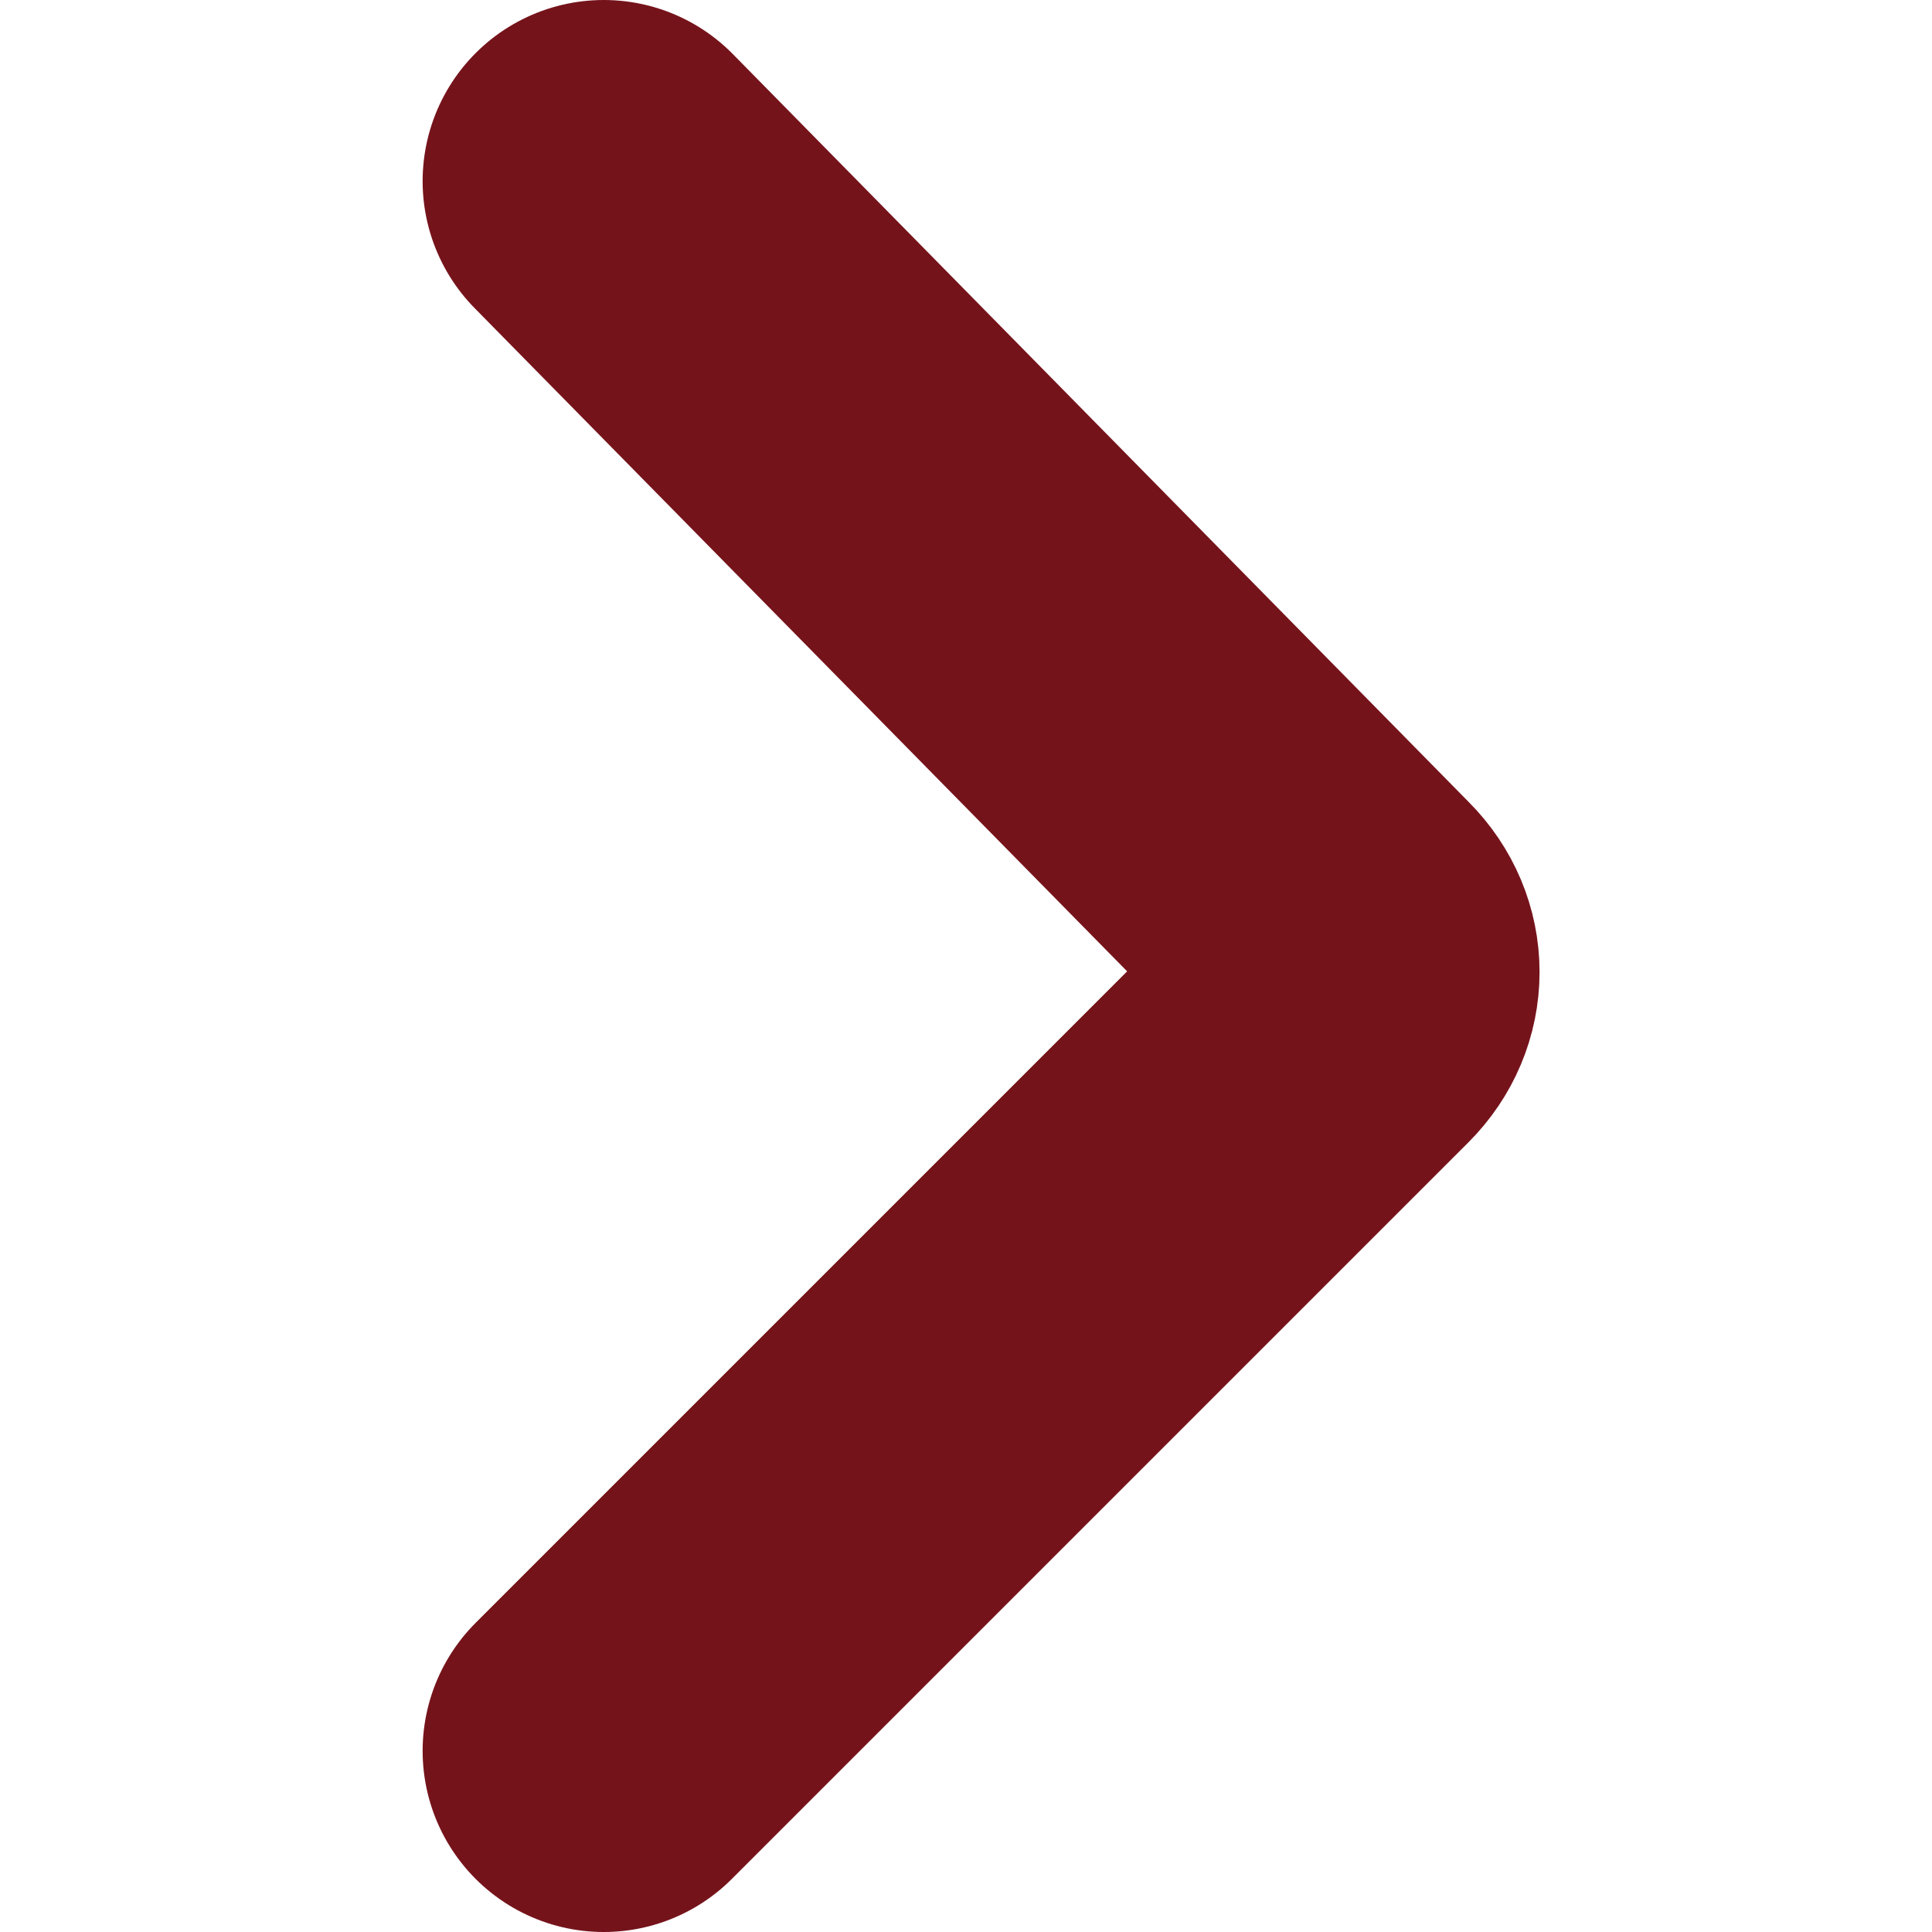 <svg xmlns="http://www.w3.org/2000/svg" focusable="false" viewBox="0 0 16 16" aria-hidden="true"><path fill="none" stroke="#75131B" stroke-linecap="round" stroke-width="3" d="M5 14.5l6.1-6.1c.2-.2.2-.5 0-.7L5 1.5"></path></svg>
